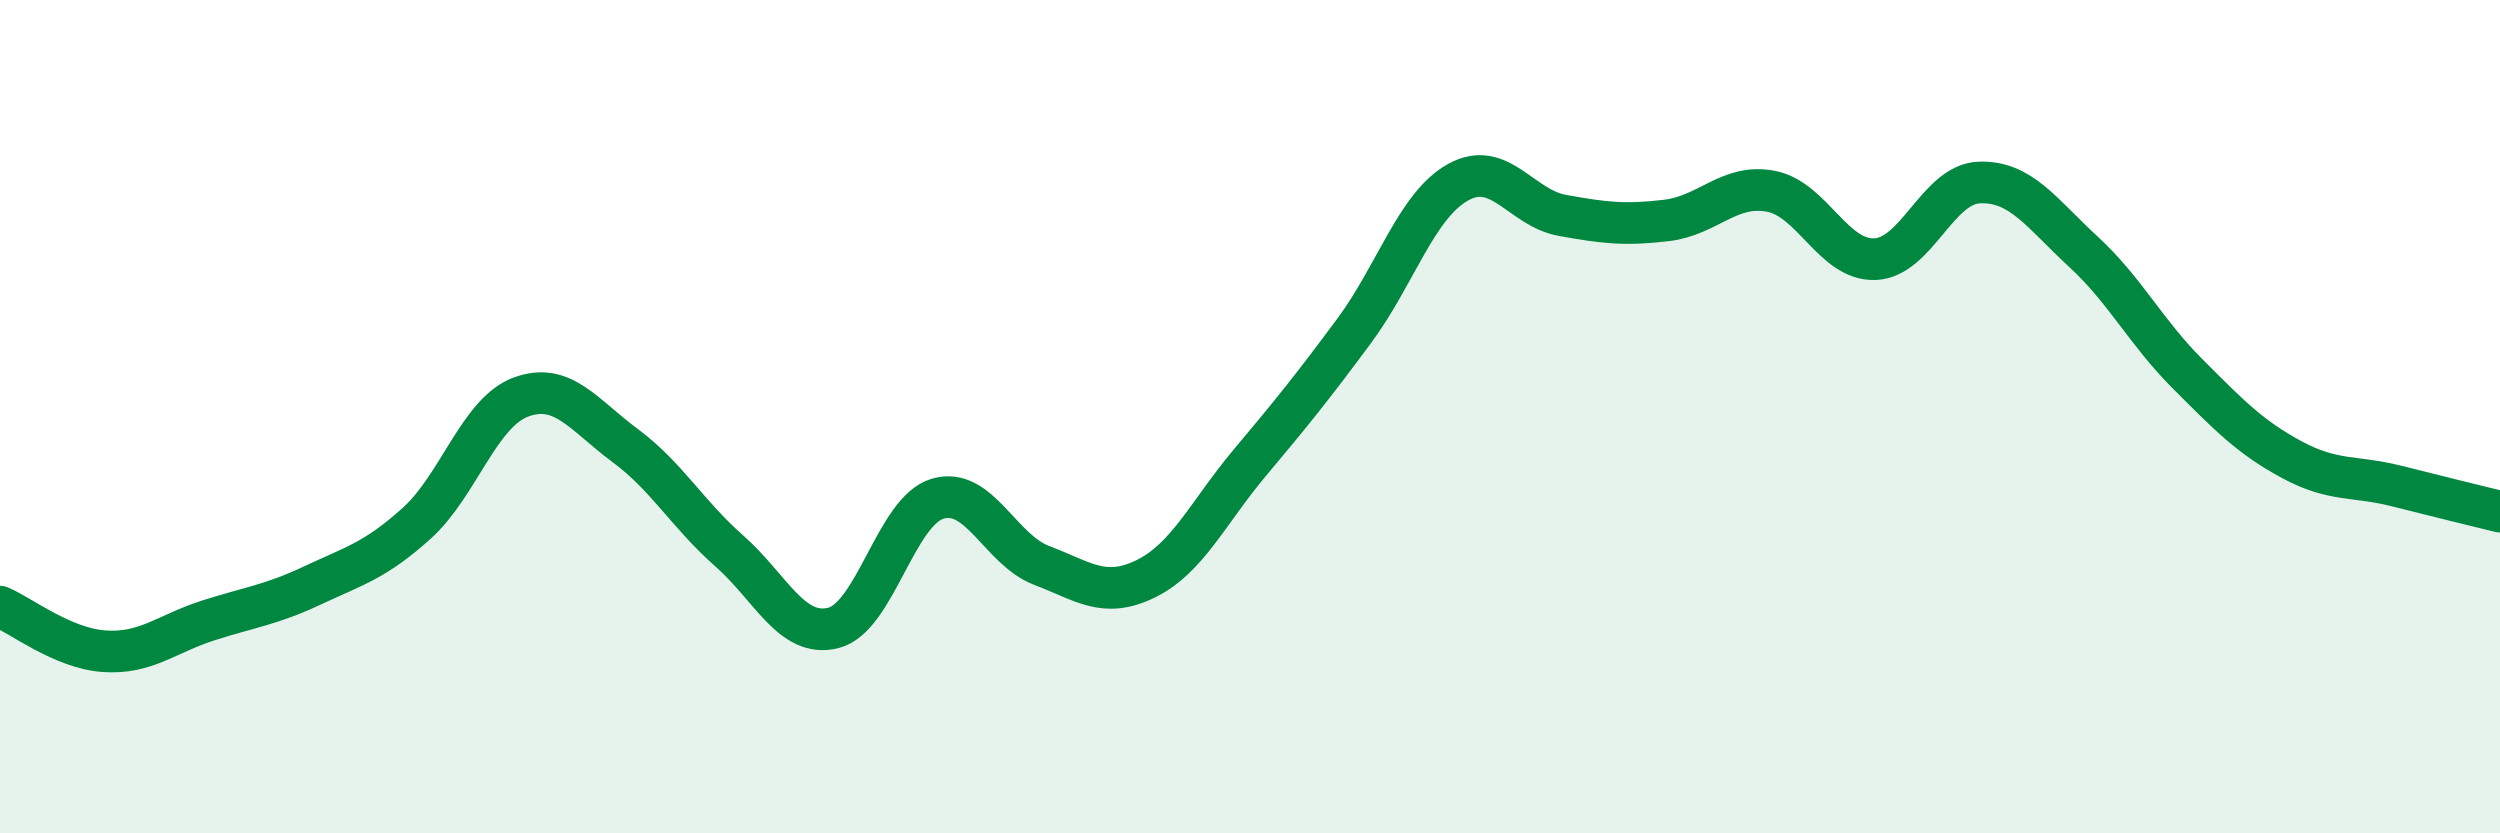 
    <svg width="60" height="20" viewBox="0 0 60 20" xmlns="http://www.w3.org/2000/svg">
      <path
        d="M 0,14.56 C 0.5,14.77 1.5,15.56 2.5,15.63 C 3.5,15.7 4,15.21 5,14.89 C 6,14.57 6.5,14.52 7.5,14.05 C 8.5,13.58 9,13.46 10,12.56 C 11,11.66 11.5,9.9 12.5,9.53 C 13.5,9.16 14,9.95 15,10.69 C 16,11.43 16.5,12.34 17.5,13.22 C 18.5,14.1 19,15.32 20,15.07 C 21,14.82 21.5,12.27 22.5,11.97 C 23.5,11.67 24,13.19 25,13.57 C 26,13.95 26.5,14.38 27.5,13.89 C 28.5,13.4 29,12.29 30,11.1 C 31,9.91 31.5,9.29 32.5,7.94 C 33.5,6.59 34,4.92 35,4.37 C 36,3.82 36.5,4.99 37.5,5.17 C 38.5,5.35 39,5.41 40,5.29 C 41,5.17 41.5,4.4 42.5,4.59 C 43.5,4.78 44,6.26 45,6.22 C 46,6.18 46.5,4.42 47.5,4.38 C 48.5,4.34 49,5.12 50,6.04 C 51,6.96 51.5,7.97 52.5,8.97 C 53.5,9.97 54,10.49 55,11.03 C 56,11.57 56.5,11.41 57.5,11.66 C 58.5,11.91 59.5,12.16 60,12.28L60 20L0 20Z"
        fill="#008740"
        opacity="0.1"
        stroke-linecap="round"
        stroke-linejoin="round"
      />
      <path
        d="M 0,14.56 C 0.5,14.77 1.5,15.56 2.5,15.63 C 3.5,15.7 4,15.21 5,14.89 C 6,14.57 6.5,14.52 7.5,14.05 C 8.5,13.58 9,13.46 10,12.56 C 11,11.66 11.5,9.9 12.5,9.53 C 13.5,9.16 14,9.95 15,10.69 C 16,11.43 16.5,12.34 17.5,13.22 C 18.5,14.1 19,15.32 20,15.07 C 21,14.82 21.5,12.27 22.5,11.97 C 23.5,11.67 24,13.19 25,13.57 C 26,13.95 26.5,14.38 27.5,13.89 C 28.5,13.4 29,12.29 30,11.1 C 31,9.91 31.5,9.29 32.5,7.94 C 33.5,6.59 34,4.92 35,4.37 C 36,3.82 36.5,4.99 37.5,5.17 C 38.5,5.35 39,5.41 40,5.29 C 41,5.17 41.5,4.4 42.5,4.59 C 43.5,4.78 44,6.26 45,6.22 C 46,6.18 46.5,4.42 47.5,4.38 C 48.5,4.34 49,5.12 50,6.04 C 51,6.96 51.5,7.97 52.5,8.97 C 53.5,9.97 54,10.49 55,11.03 C 56,11.57 56.5,11.41 57.5,11.66 C 58.5,11.91 59.5,12.16 60,12.28"
        stroke="#008740"
        stroke-width="1"
        fill="none"
        stroke-linecap="round"
        stroke-linejoin="round"
      />
    </svg>
  